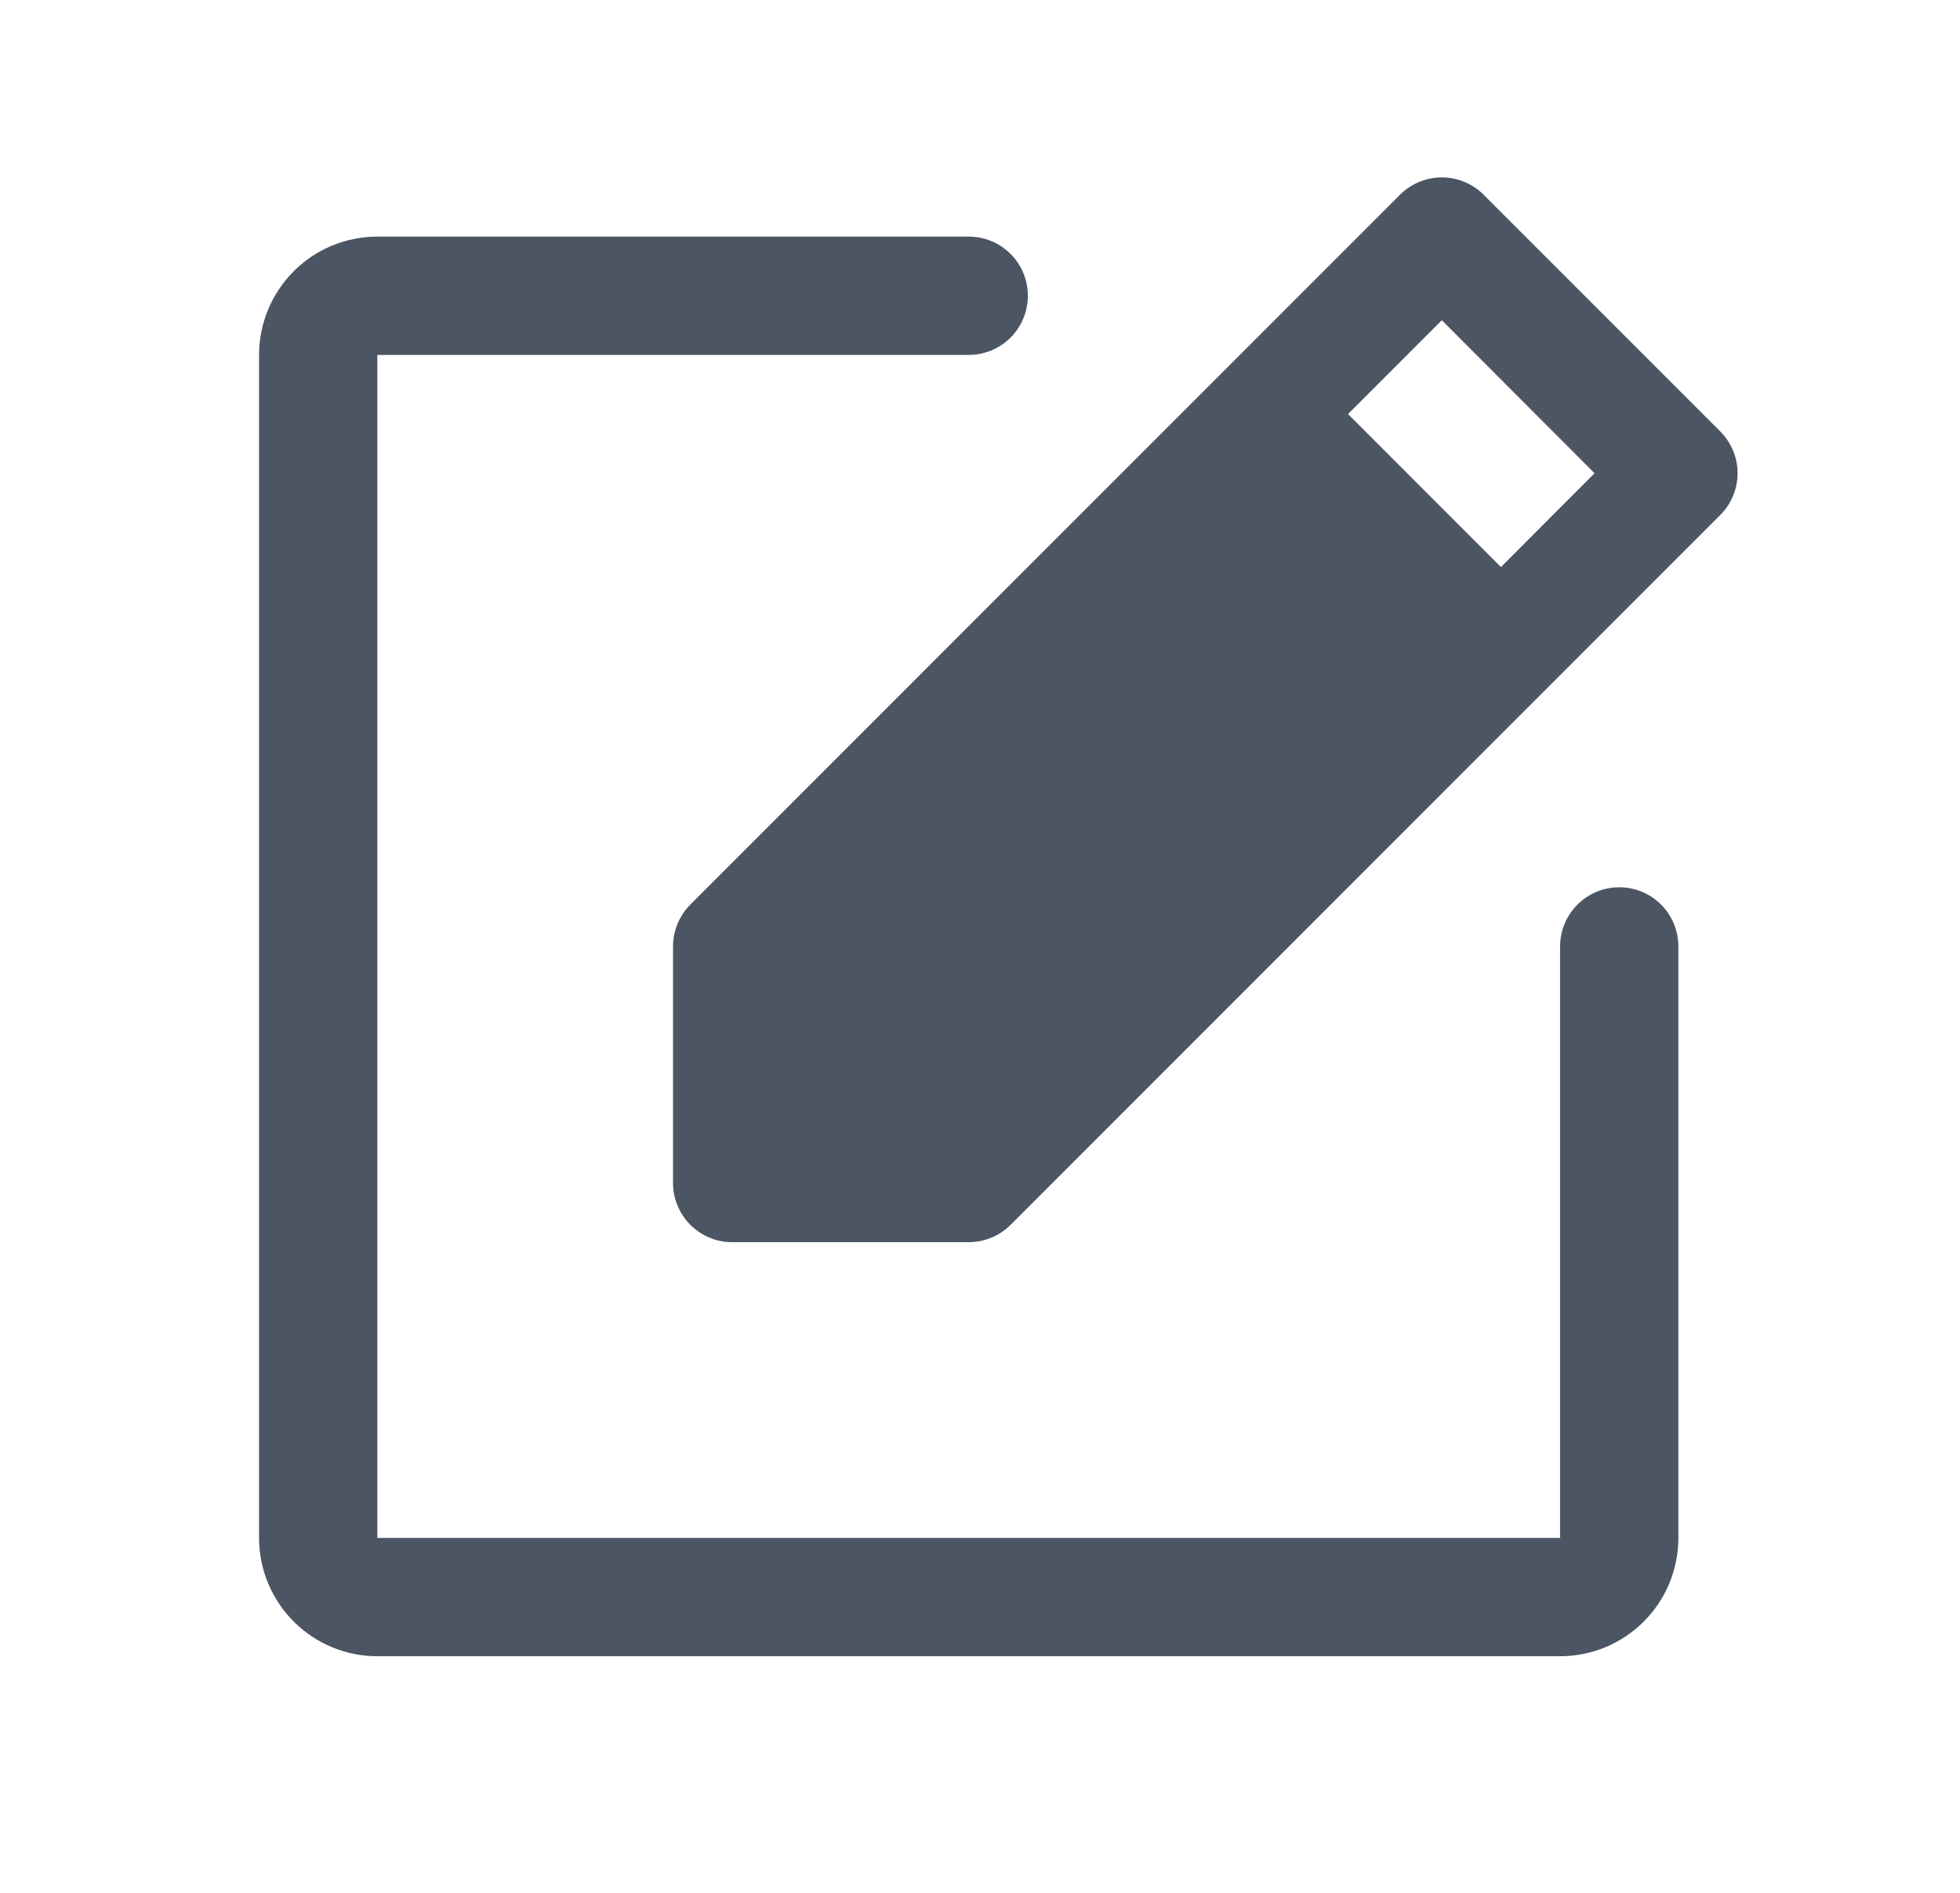 <svg width="29" height="28" viewBox="0 0 29 28" fill="none" xmlns="http://www.w3.org/2000/svg">
<g clipPath="url(#clip0_385_24157)">
<path d="M24.833 14V22.75C24.833 23.214 24.649 23.659 24.321 23.987C23.993 24.316 23.547 24.5 23.083 24.5H5.583C5.119 24.5 4.674 24.316 4.346 23.987C4.018 23.659 3.833 23.214 3.833 22.75V5.25C3.833 4.786 4.018 4.341 4.346 4.012C4.674 3.684 5.119 3.5 5.583 3.5H14.333C14.565 3.5 14.788 3.592 14.952 3.756C15.116 3.92 15.208 4.143 15.208 4.375C15.208 4.607 15.116 4.829 14.952 4.994C14.788 5.158 14.565 5.25 14.333 5.25H5.583V22.75H23.083V14C23.083 13.768 23.176 13.545 23.34 13.381C23.504 13.217 23.726 13.125 23.958 13.125C24.19 13.125 24.413 13.217 24.577 13.381C24.741 13.545 24.833 13.768 24.833 14ZM25.452 7.619L14.952 18.119C14.871 18.2 14.775 18.265 14.668 18.308C14.562 18.352 14.448 18.375 14.333 18.375H10.833C10.601 18.375 10.379 18.283 10.215 18.119C10.051 17.954 9.958 17.732 9.958 17.5V14C9.958 13.885 9.981 13.771 10.025 13.665C10.069 13.559 10.133 13.462 10.214 13.381L20.714 2.881C20.796 2.799 20.892 2.735 20.998 2.691C21.105 2.647 21.218 2.624 21.333 2.624C21.448 2.624 21.562 2.647 21.668 2.691C21.775 2.735 21.871 2.799 21.952 2.881L25.452 6.381C25.534 6.462 25.598 6.559 25.642 6.665C25.686 6.771 25.709 6.885 25.709 7C25.709 7.115 25.686 7.229 25.642 7.335C25.598 7.441 25.534 7.538 25.452 7.619ZM23.593 7L21.333 4.737L19.945 6.125L22.208 8.388L23.593 7Z" fill="#4B5563"/>
</g>
<defs>
<clipPath id="clip0_385_24157">
<rect width="28" height="28" fill="white" transform="translate(0.333)"/>
</clipPath>
</defs>
</svg>

